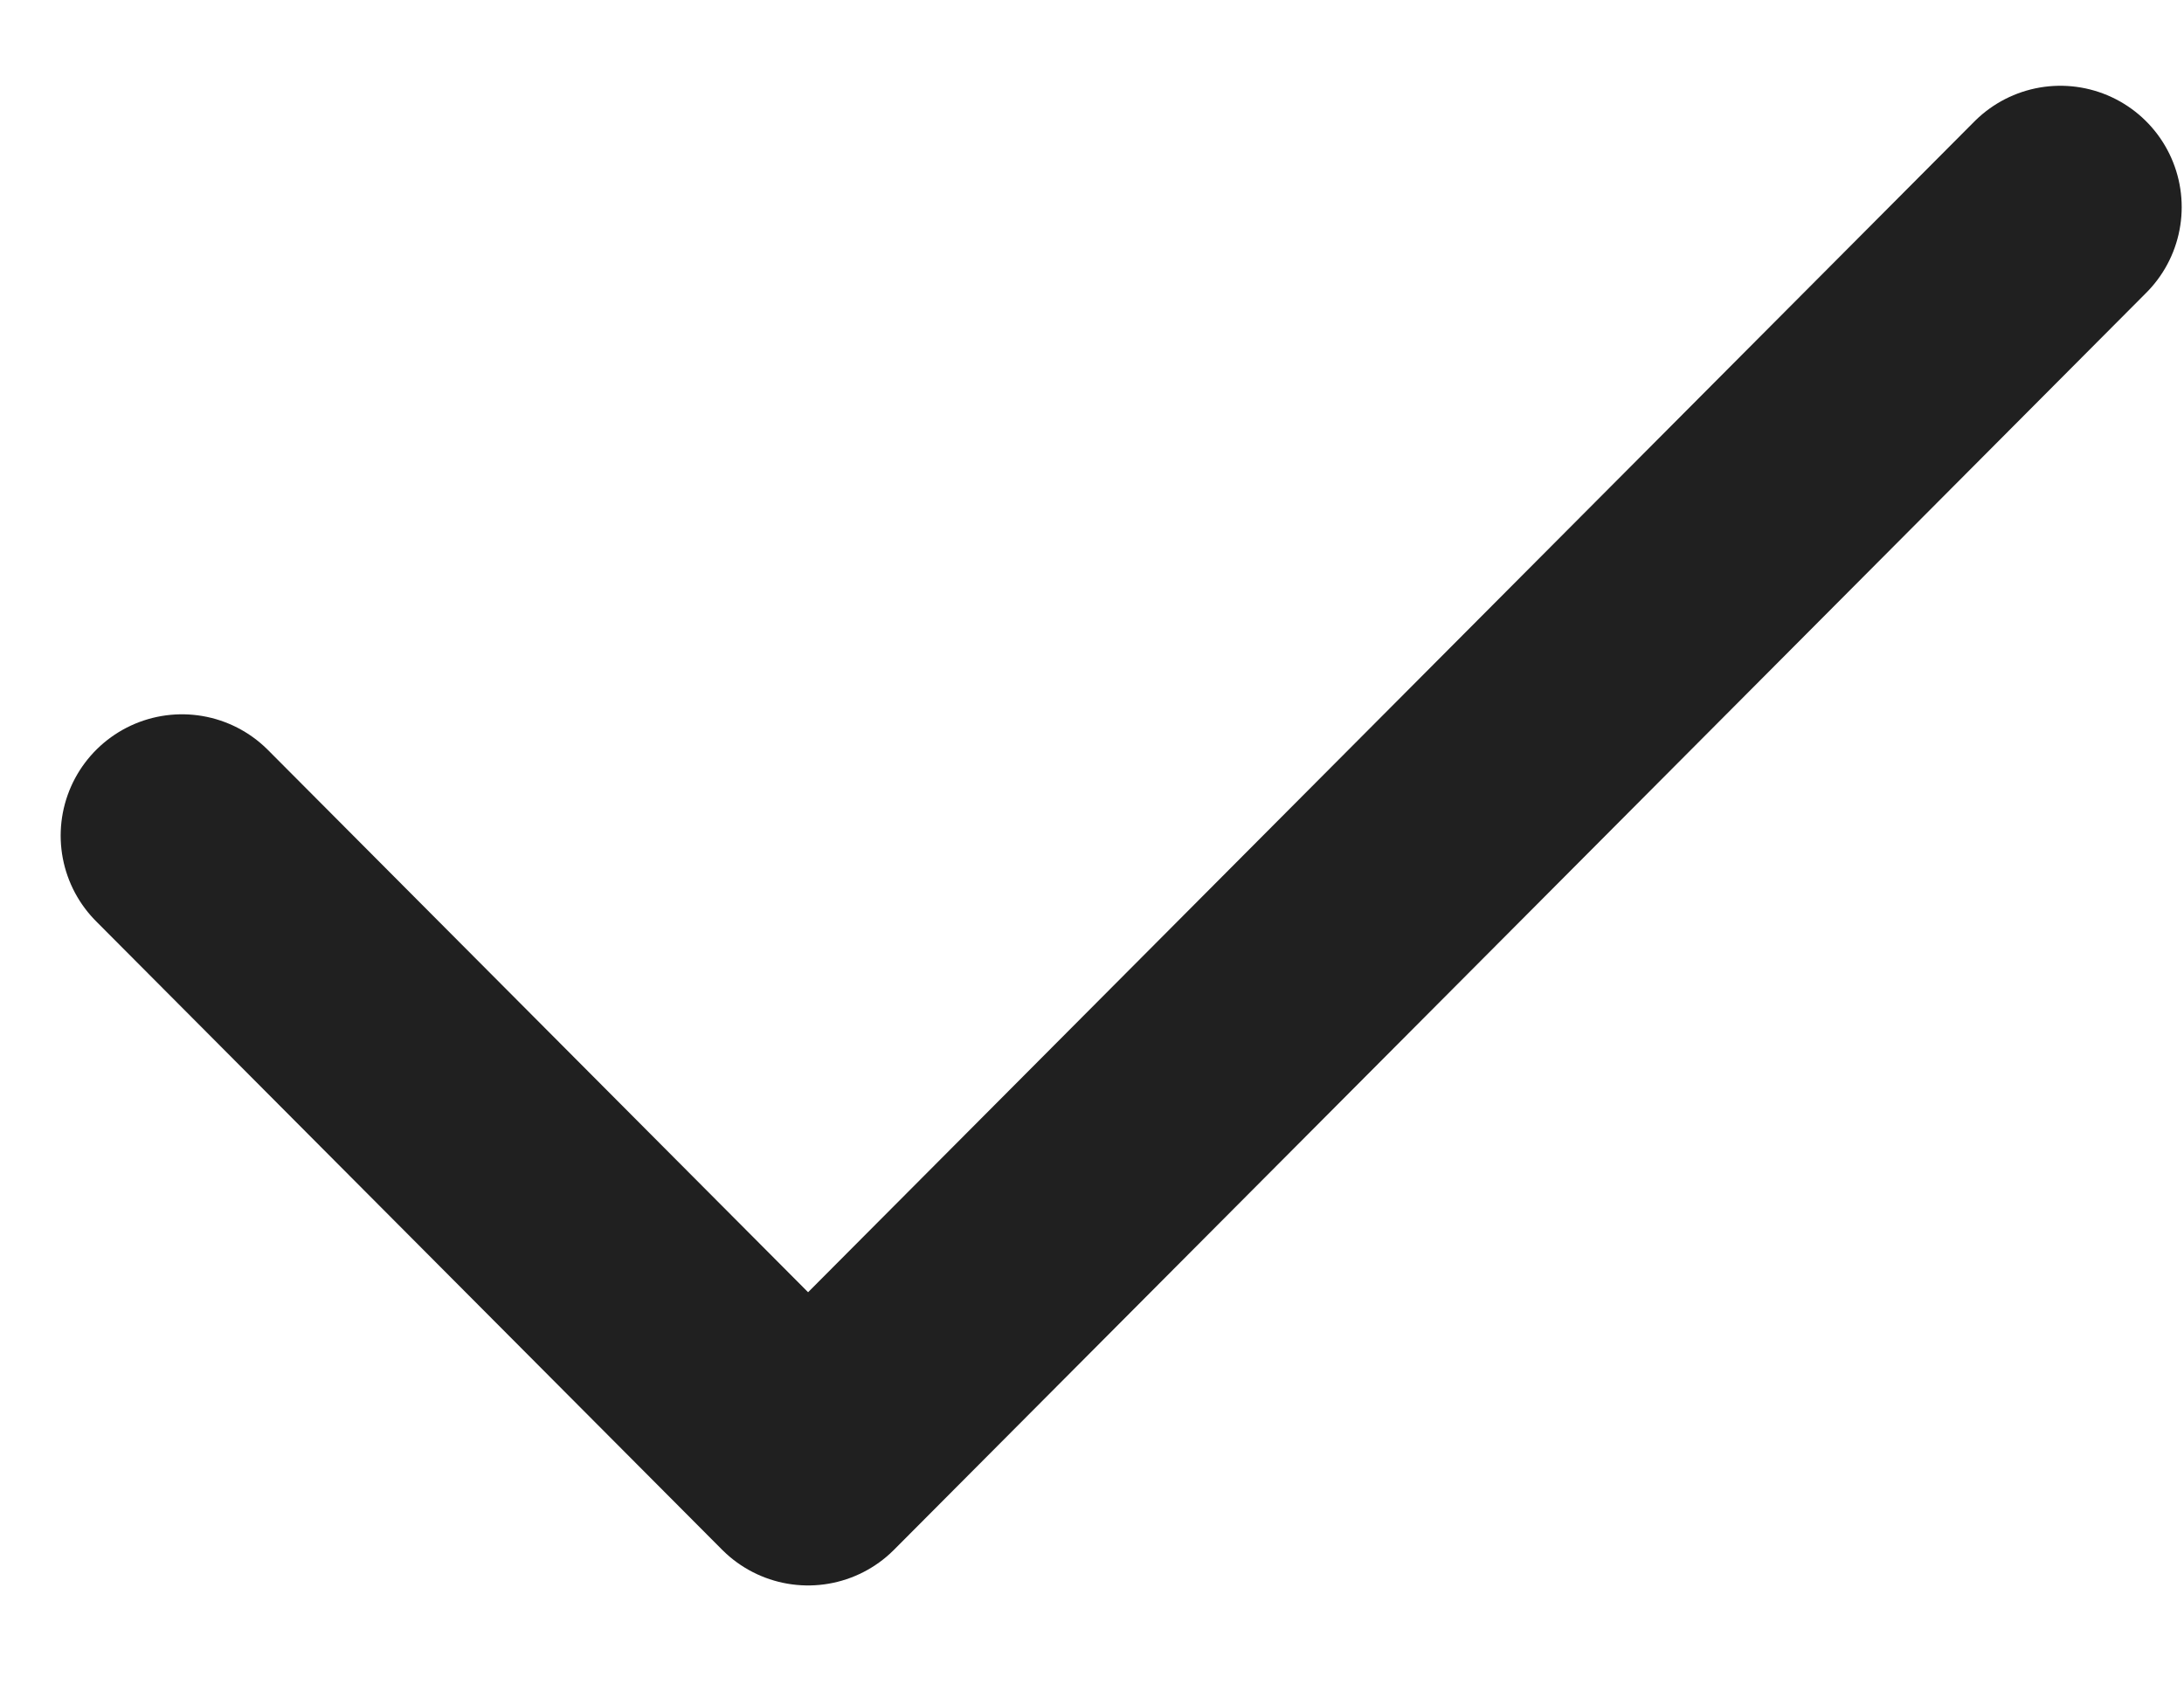 <?xml version="1.0" encoding="UTF-8"?>
<svg xmlns="http://www.w3.org/2000/svg" width="18" height="14" viewBox="0 0 18 14" fill="none">
  <path id="Vector" d="M16.981 1.707L6.66 12.069L1.5 6.888" stroke="#202020" stroke-width="2" stroke-linecap="round" stroke-linejoin="round"></path>
</svg>
